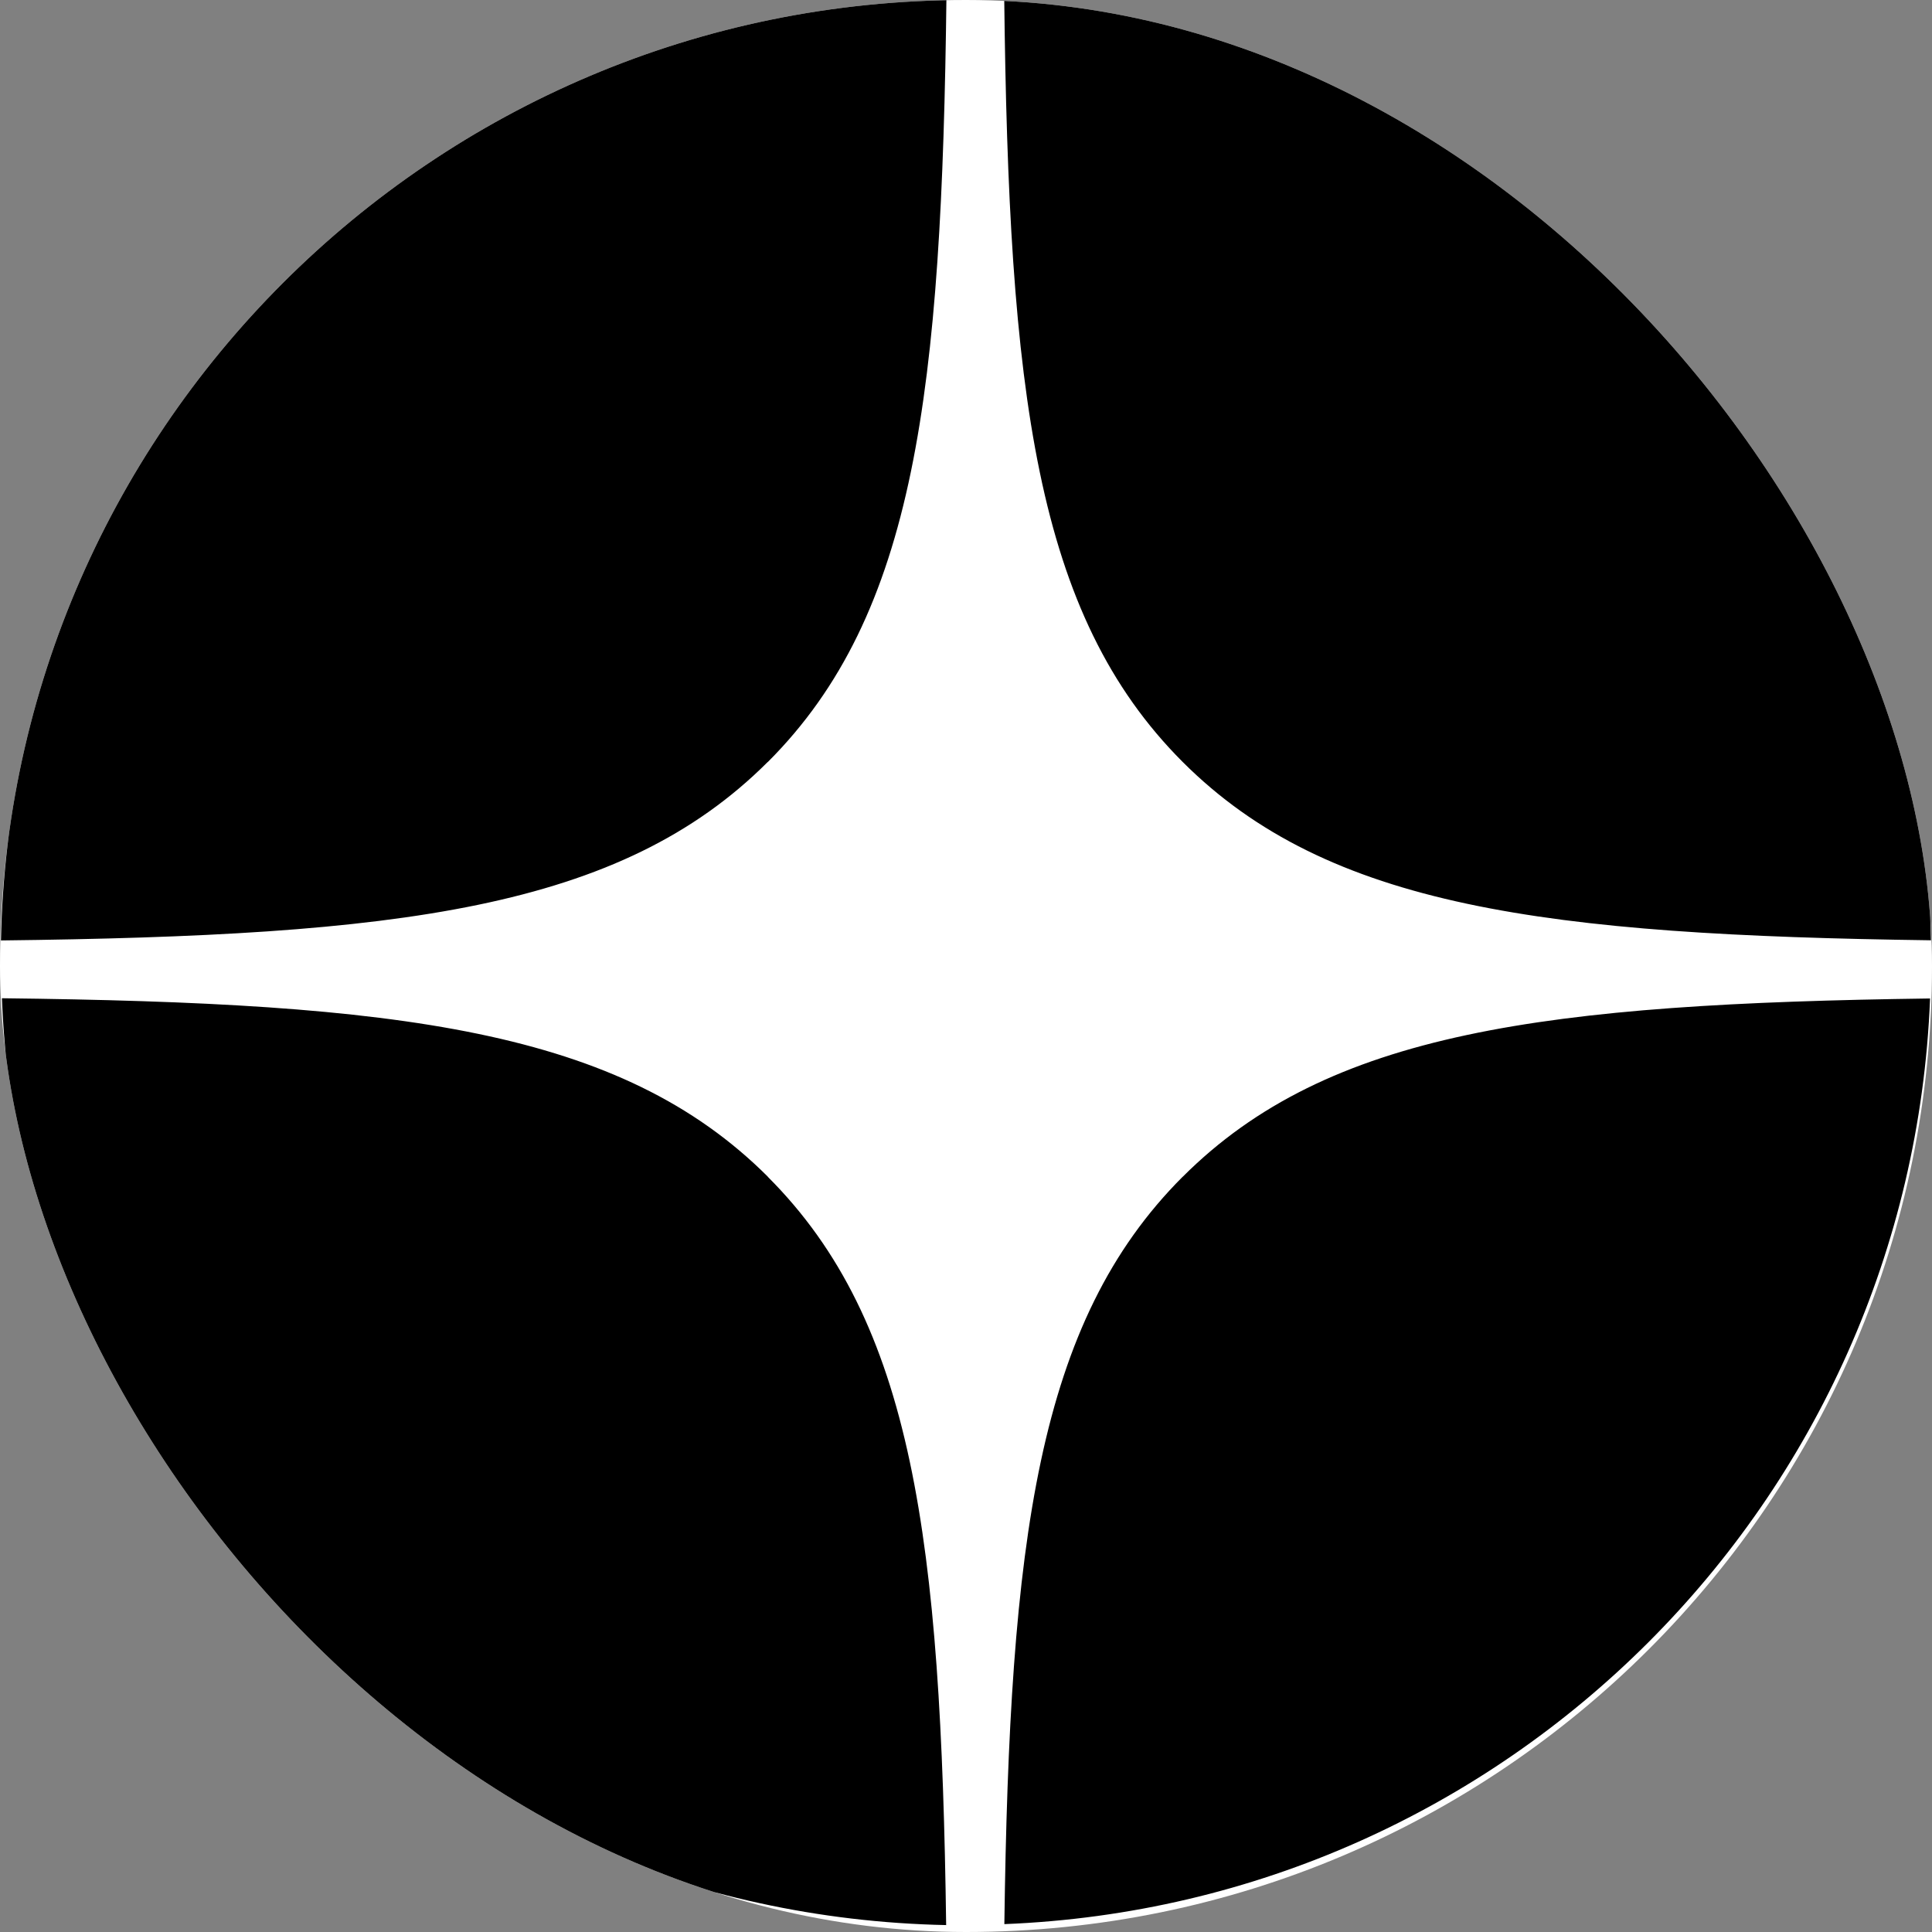 <svg width="100" height="100" viewBox="0 0 100 100" fill="none" xmlns="http://www.w3.org/2000/svg">
<rect x="0" y="0" width="100" height="100" fill="#808080" stroke="none"/>
<g clip-path="url(#clip0)">
<rect width="100" height="100" rx="50" fill="white"/>
<path d="M61.215 39.438C68.754 46.973 80.011 48.4 99.946 48.669C99.408 22.196 78.323 0.823 51.977 -0.208C52.215 20.296 53.569 31.788 61.215 39.438ZM39.746 39.438C47.4 31.785 48.746 20.281 48.989 -0.254C22.185 0.281 0.588 21.873 0.05 48.677C20.588 48.438 32.089 47.089 39.742 39.435L39.746 39.438ZM61.215 60.908C53.688 68.439 52.258 79.689 51.985 99.592C78.008 98.566 98.873 77.7 99.9 51.681C79.996 51.95 68.746 53.381 61.215 60.912V60.908ZM39.746 60.908C32.092 53.262 20.604 51.908 0.1 51.669C1.131 78.015 22.504 99.104 48.973 99.642C48.704 79.704 47.281 68.446 39.742 60.912L39.746 60.908Z" fill="black"/>
</g>
<defs>
<clipPath id="clip0">
<rect width="100" height="100" rx="50" fill="white"/>
</clipPath>
</defs>
</svg>
